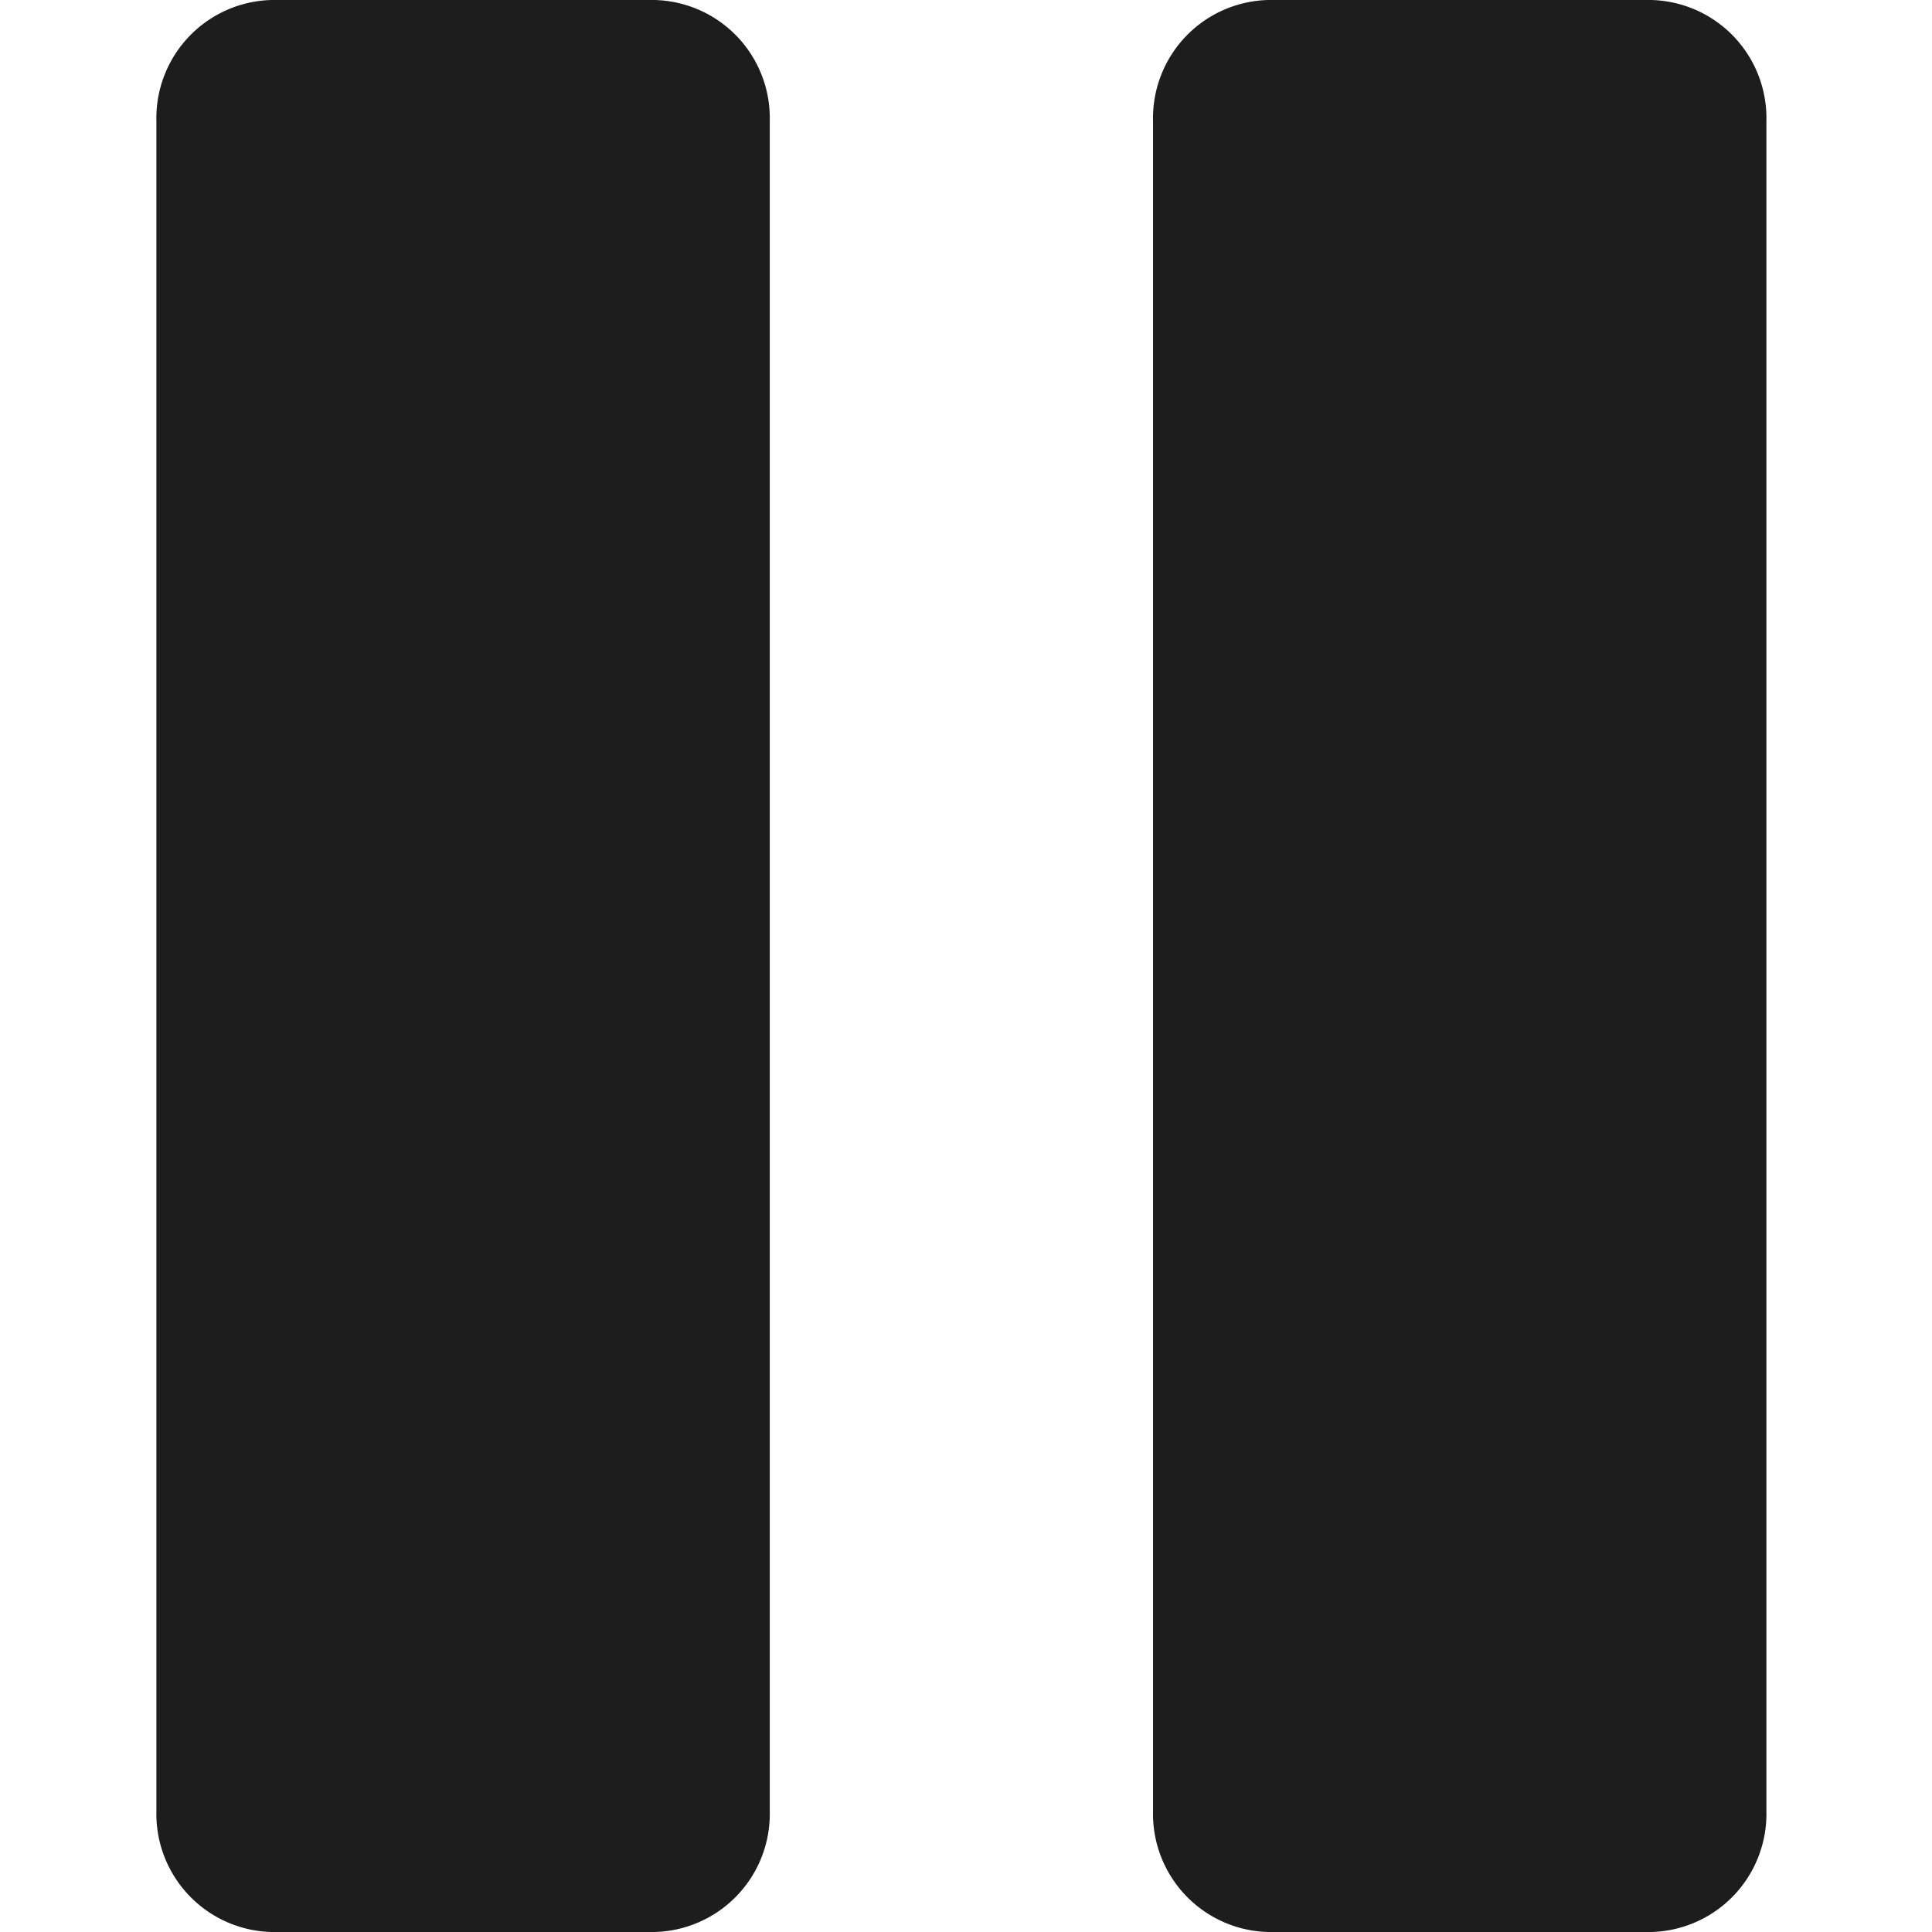 <svg xmlns="http://www.w3.org/2000/svg" viewBox="0 0 21 21">
  <defs>
    <style>
      .cls-1 {
        fill: none;
      }

      .cls-2 {
        fill: #1d1d1d;
      }
    </style>
  </defs>
  <g id="Group_3" data-name="Group 3" transform="translate(-495 -338)">
    <rect id="Rectangle_5" data-name="Rectangle 5" class="cls-1" width="21" height="21" transform="translate(495 338)"/>
    <g id="pause" transform="translate(454.033 338)">
      <g id="Group_1" data-name="Group 1" transform="translate(42.667 0)">
        <path id="Path_1" data-name="Path 1" class="cls-2" d="M48.084,0H43.917a1.284,1.284,0,0,0-1.25,1.312V19.688A1.284,1.284,0,0,0,43.917,21h4.167a1.284,1.284,0,0,0,1.25-1.312V1.313A1.284,1.284,0,0,0,48.084,0Z" transform="translate(-42.667 0)"/>
      </g>
      <g id="Group_2" data-name="Group 2" transform="translate(53.5)">
        <path id="Path_2" data-name="Path 2" class="cls-2" d="M304.084,0h-4.167a1.284,1.284,0,0,0-1.25,1.312V19.688A1.284,1.284,0,0,0,299.917,21h4.167a1.284,1.284,0,0,0,1.25-1.312V1.313A1.284,1.284,0,0,0,304.084,0Z" transform="translate(-298.667)"/>
      </g>
    </g>
  </g>
</svg>

